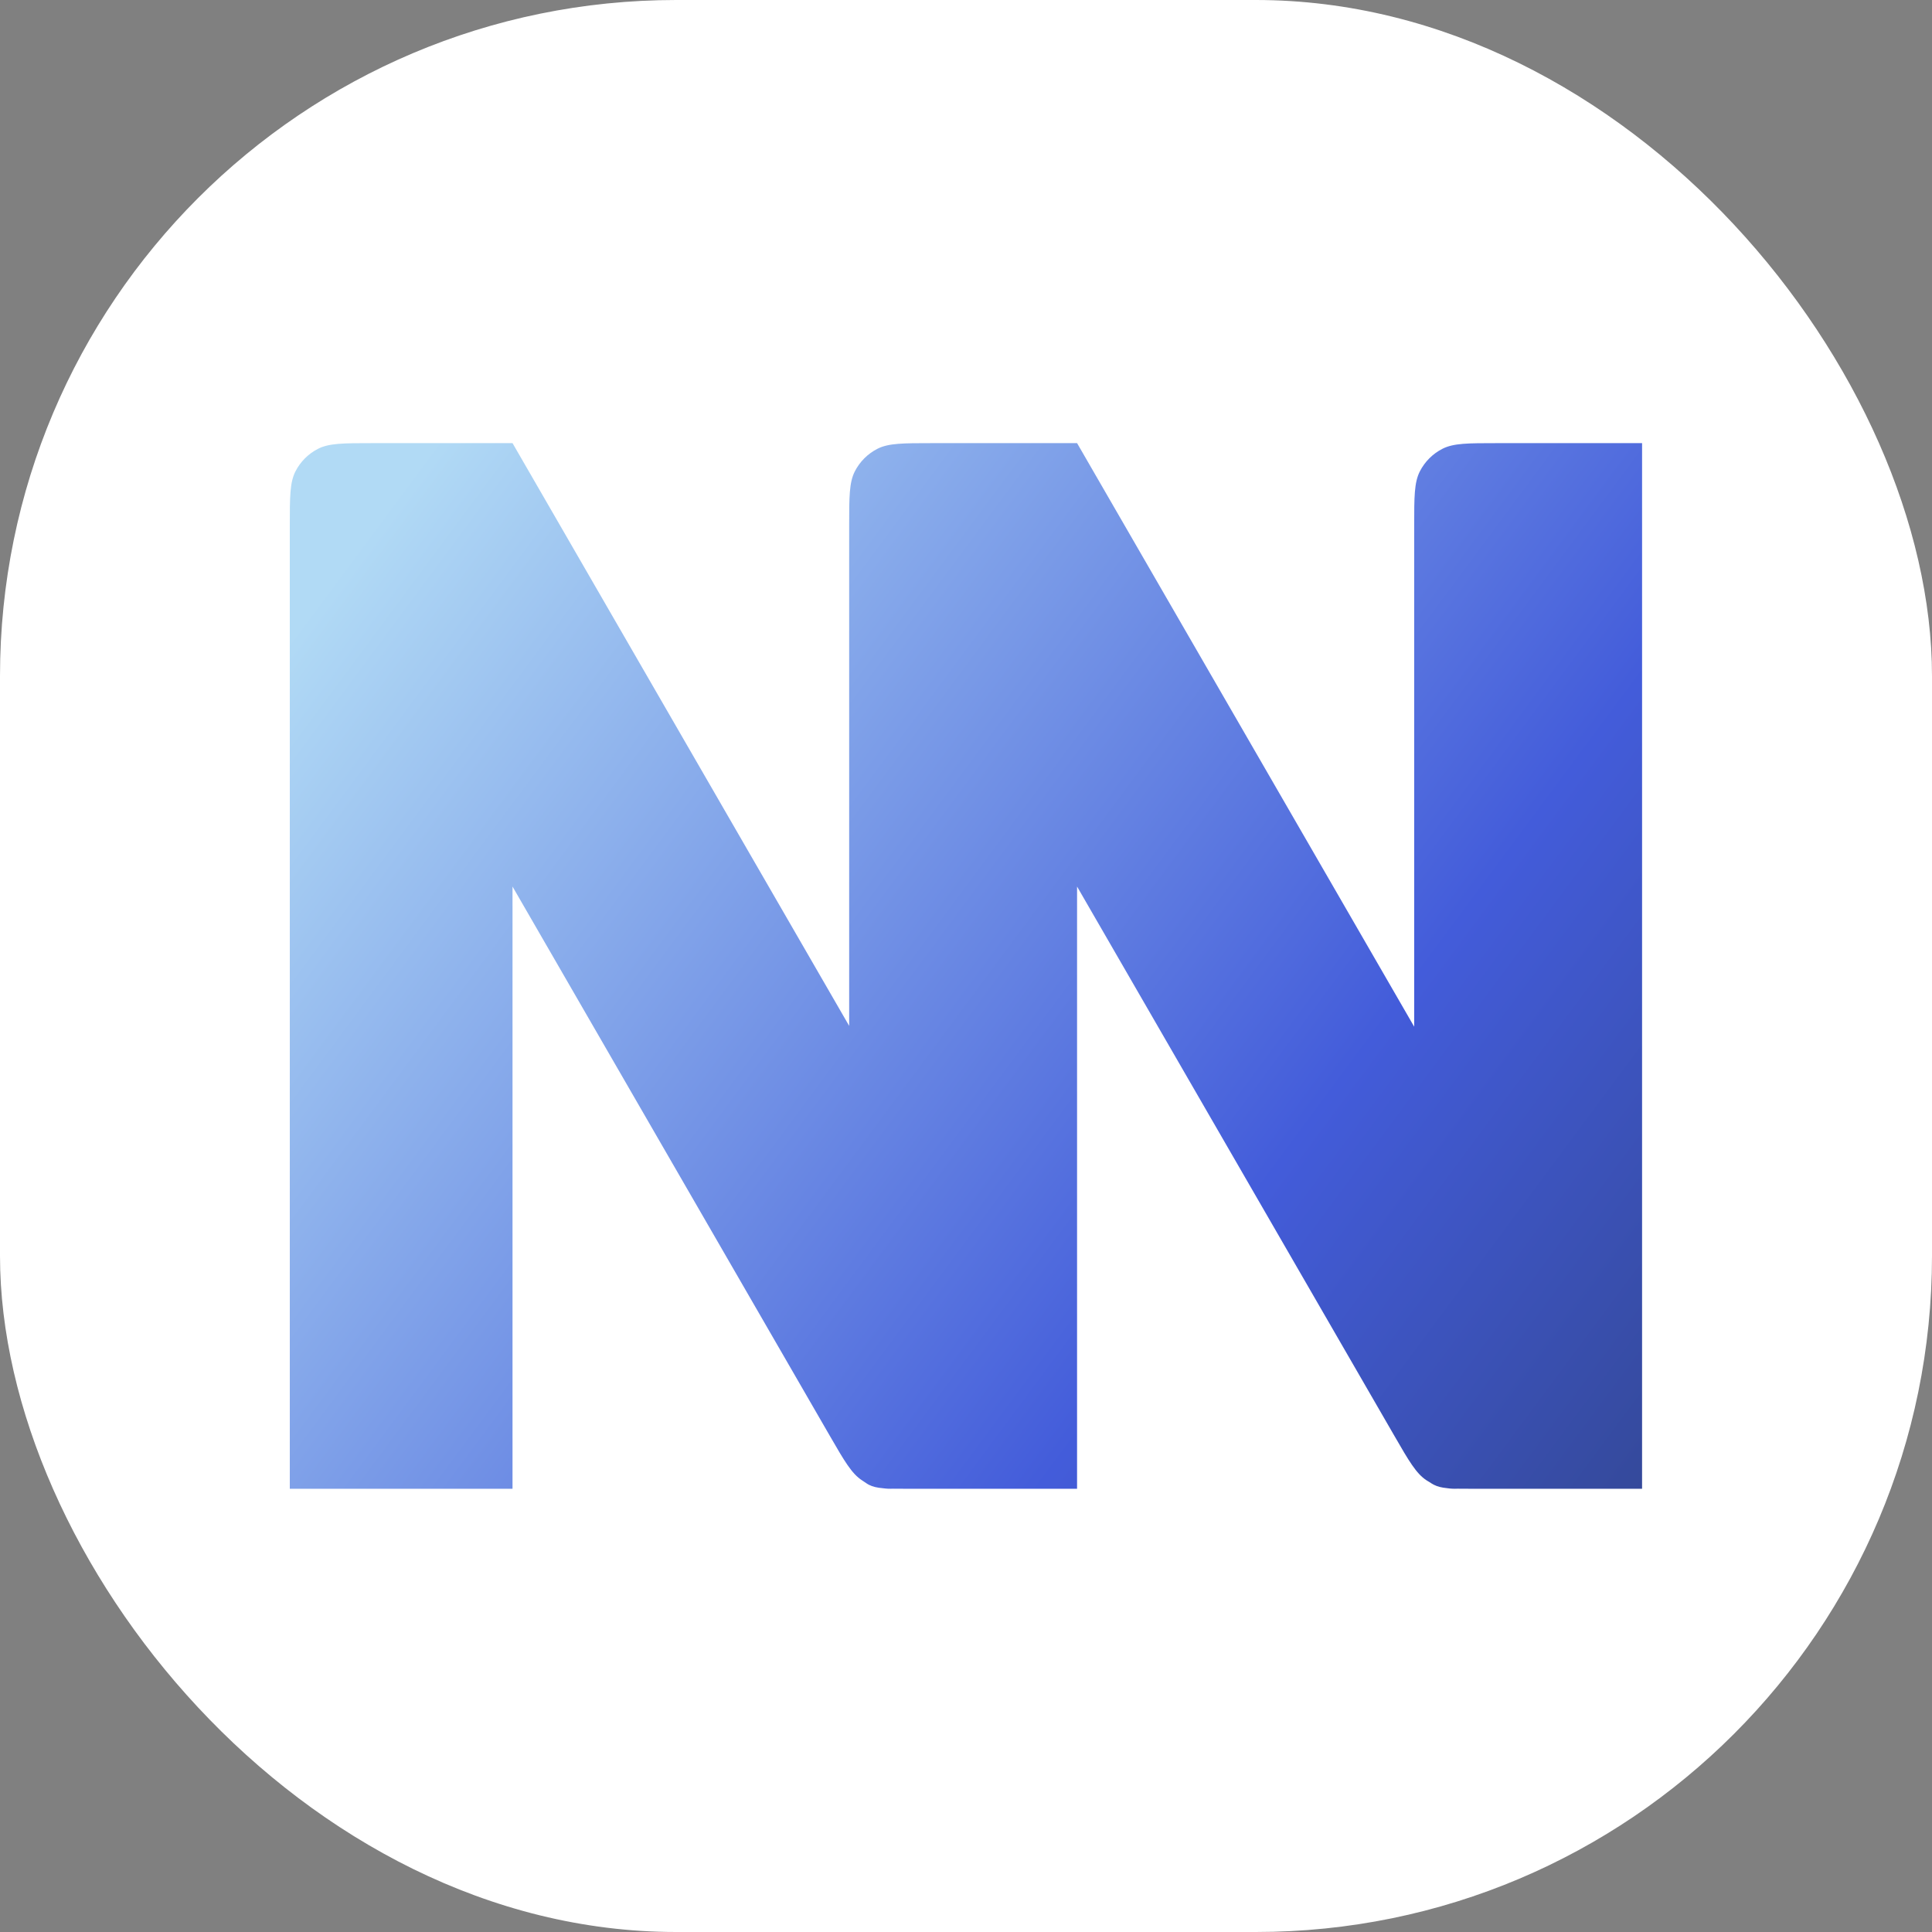 <svg xmlns="http://www.w3.org/2000/svg" version="1.1" xmlns:xlink="http://www.w3.org/1999/xlink" width="1000" height="1000"><rect width="100%" height="100%" fill="#808080" stroke="none"/><g clip-path="url(#SvgjsClipPath1015)"><rect width="1000" height="1000" fill="#ffffff"></rect><g transform="matrix(2.602,0,0,2.602,150,229.368)"><svg xmlns="http://www.w3.org/2000/svg" version="1.1" xmlns:xlink="http://www.w3.org/1999/xlink" width="269" height="208"><svg width="269" height="208" viewBox="0 0 269 208" fill="none" xmlns="http://www.w3.org/2000/svg">
<path d="M0 16.475C0 10.708 0 7.825 1.123 5.622C2.111 3.685 3.687 2.11 5.626 1.122C7.829 0 10.714 0 16.485 0H44.303V0.002L44.306 1.964e-06L111.272 115.921V16.475C111.272 10.708 111.272 7.825 112.395 5.622C113.383 3.685 114.959 2.11 116.897 1.122C119.101 0 121.987 0 127.757 0H156.605V0.002L156.609 1.964e-06L223.667 116.081V16.475C223.667 10.708 223.667 7.825 224.79 5.622C225.778 3.685 227.354 2.11 229.292 1.122C231.496 0 234.382 0 240.152 0H269V208H235.206C234.093 208 233.134 208 232.295 207.984C231.581 208.021 230.868 207.984 230.169 207.875C229.116 207.769 228.311 207.574 227.605 207.214C227.302 207.06 227.012 206.885 226.736 206.692C226.536 206.58 226.339 206.462 226.146 206.336C224.071 204.99 222.629 202.493 219.744 197.499L156.605 88.202V208H122.811C121.728 208 120.79 208 119.968 207.985C119.314 208.017 118.662 207.987 118.02 207.897C116.845 207.798 115.97 207.601 115.21 207.214C114.776 206.993 114.47 206.732 113.991 206.43C113.967 206.415 113.93 206.392 113.93 206.392C113.901 206.373 113.872 206.355 113.844 206.336C111.769 204.99 110.327 202.493 107.441 197.499L44.303 88.202V208H0V16.475Z" fill="url(#paint0_linear_10_8)"></path>
<defs>
<linearGradient id="paint0_linear_10_8" x1="13.914" y1="20.079" x2="314.667" y2="243.275" gradientUnits="userSpaceOnUse">
<stop stop-color="#B1DAF5"></stop>
<stop offset="0.589" stop-color="#435CDA"></stop>
<stop offset="1" stop-color="#2C3E75"></stop>
</linearGradient>
<clipPath id="SvgjsClipPath1015"><rect width="1000" height="1000" x="0" y="0" rx="350" ry="350"></rect></clipPath></defs>
</svg></svg></g></g></svg>